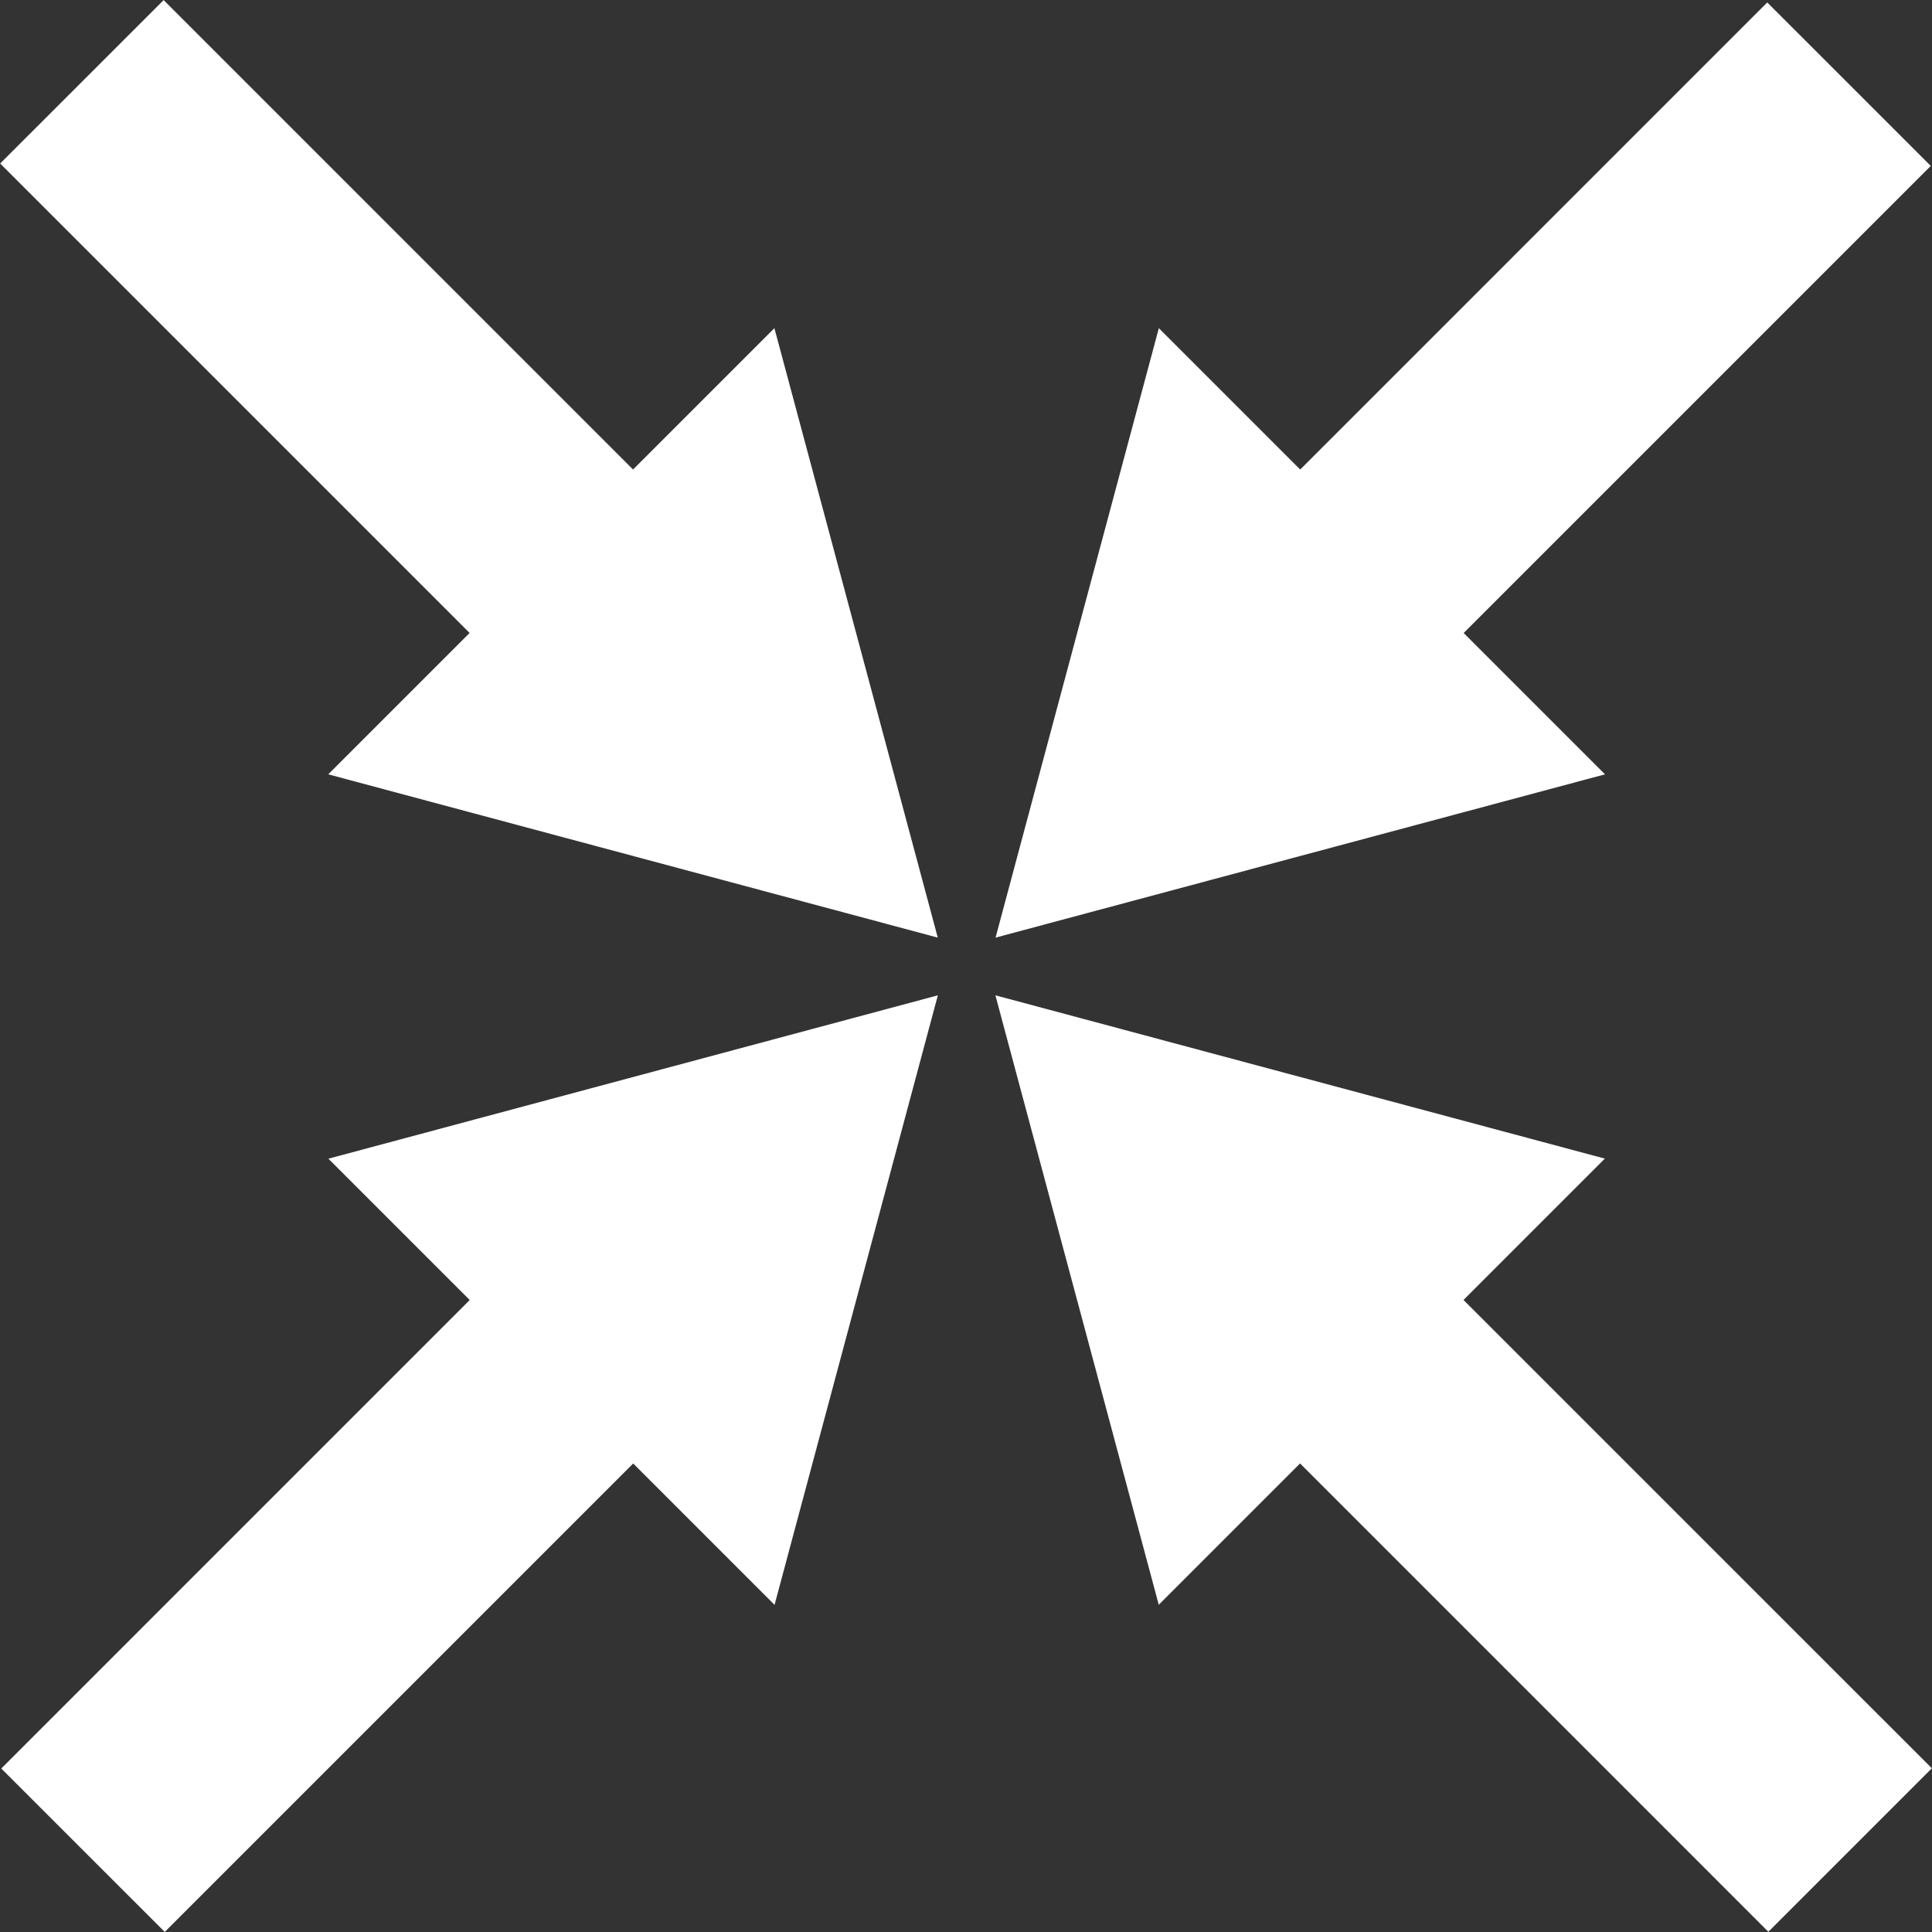 <?xml version="1.0" encoding="UTF-8" standalone="no"?><svg xmlns="http://www.w3.org/2000/svg" xmlns:xlink="http://www.w3.org/1999/xlink" fill="#000000" height="264.8" preserveAspectRatio="xMidYMid meet" version="1.1" viewBox="80.2 80.2 264.8 264.8" width="264.8" zoomAndPan="magnify">
 <rect x="80.2" y="80.2" width="264.8" height="264.8" fill="#333333" stroke="none"/>
 <g fill="#ffffff" id="change1_1">
  <path d="m102.78 344.99l93.45-93.45c6.18-6.18 6.18-16.22 0-22.4-6.19-6.19-16.22-6.19-22.41 0l-93.445 93.45 22.405 22.4" fill="inherit"/>
  <path d="m208.74 216.62l-83.53 22.39 61.15 61.15 22.38-83.54-83.53 22.39 61.15 61.15 22.38-83.54" fill="inherit"/>
  <path d="m322.42 80.535l-93.25 93.255c-6.19 6.19-6.19 16.22 0 22.41 6.19 6.18 16.22 6.19 22.4 0l93.26-93.26-22.41-22.405" fill="inherit"/>
  <path d="m216.65 208.71l22.38-83.53 61.15 61.15-83.53 22.38 22.38-83.53 61.15 61.15-83.53 22.38" fill="inherit"/>
  <path d="m344.98 322.56l-93.43-93.42c-6.18-6.19-16.21-6.19-22.4 0-6.19 6.18-6.19 16.22 0 22.4l93.42 93.43 22.41-22.41" fill="inherit"/>
  <path d="m216.63 216.62l22.39 83.53 61.14-61.15-83.53-22.38 22.39 83.53 61.14-61.15-83.53-22.38" fill="inherit"/>
  <path d="m196.2 173.79l-93.57-93.579-22.407 22.399 93.577 93.58c6.19 6.19 16.22 6.19 22.41 0 6.18-6.18 6.18-16.21-0.01-22.4" fill="inherit"/>
  <path d="m208.73 208.71l-83.54-22.38 61.15-61.15 22.39 83.53-83.54-22.38 61.15-61.15 22.39 83.53" fill="inherit"/>
 </g>
</svg>